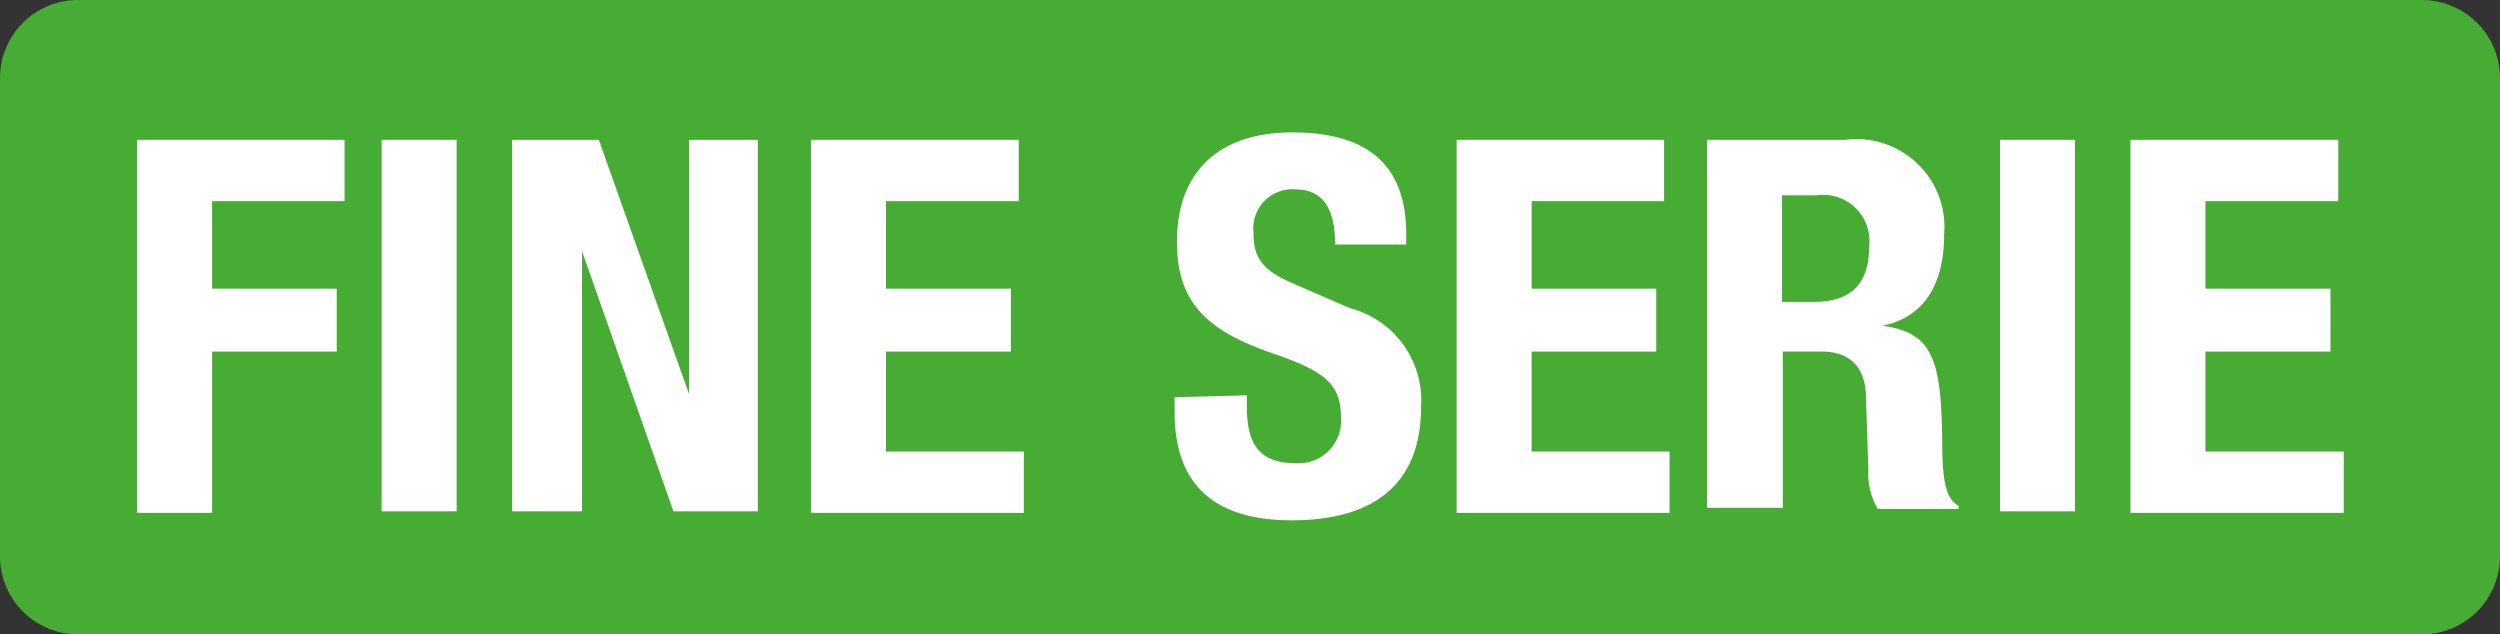 <svg id="Livello_1" data-name="Livello 1" xmlns="http://www.w3.org/2000/svg" viewBox="0 0 64 16.24"><rect x="0" y="0" width="64" height="16.24" fill="#333333" stroke="none"/><defs><style>.cls-1{fill:#47ac34;}.cls-2{fill:#fff;}</style></defs><title>fine serie</title><path class="cls-1" d="M2,0A2,2,0,0,0,0,2V14.24a2,2,0,0,0,2,2H62a2,2,0,0,0,2-2V2a2,2,0,0,0-2-2Z"/><path class="cls-2" d="M3.51,3.58H8.82V5.15H5.43V7.39H8.62V9H5.43v4.13H3.51Z"/><path class="cls-2" d="M9.77,13.09V3.58h1.92v9.51Z"/><path class="cls-2" d="M15.33,3.58l2.31,6.51h0V3.58h1.76v9.51H17.24L14.9,6.43h0v6.66H13.11V3.58Z"/><path class="cls-2" d="M26.08,3.58V5.15h-3.4V7.39h3.2V9h-3.2v2.56h3.53v1.57H20.76V3.58Z"/><path class="cls-2" d="M31.92,10.12v.28c0,.89.25,1.46,1.26,1.46a1.09,1.09,0,0,0,1.15-1.17c0-.87-.44-1.19-1.71-1.63-1.7-.58-2.49-1.29-2.49-2.87,0-1.85,1.13-2.8,2.95-2.8S36,4.12,36,6v.26H34.18c0-.89-.3-1.41-1-1.41a1,1,0,0,0-1.09,1.11c0,.58.17.94,1,1.29l1.47.64a2.44,2.44,0,0,1,1.82,2.52c0,2-1.23,2.91-3.31,2.91s-3-1-3-2.77v-.38Z"/><path class="cls-2" d="M42.6,3.58V5.15H39.21V7.39H42.4V9H39.21v2.56h3.53v1.57H37.29V3.58Z"/><path class="cls-2" d="M43.7,3.58h3.54A2.25,2.25,0,0,1,49.77,6c0,1.26-.5,2.12-1.58,2.34v0c1.3.17,1.5.89,1.53,2.9,0,1,.07,1.52.42,1.71v.08H48.07a1.81,1.81,0,0,1-.24-1l-.06-1.83c0-.74-.36-1.2-1.13-1.2h-1v4H43.7Zm1.92,4.15h.79c.92,0,1.44-.4,1.44-1.42A1.18,1.18,0,0,0,46.52,5h-.9Z"/><path class="cls-2" d="M51.2,13.09V3.58h1.92v9.51Z"/><path class="cls-2" d="M59.86,3.58V5.15h-3.4V7.39h3.2V9h-3.2v2.56H60v1.57H54.54V3.58Z"/></svg>